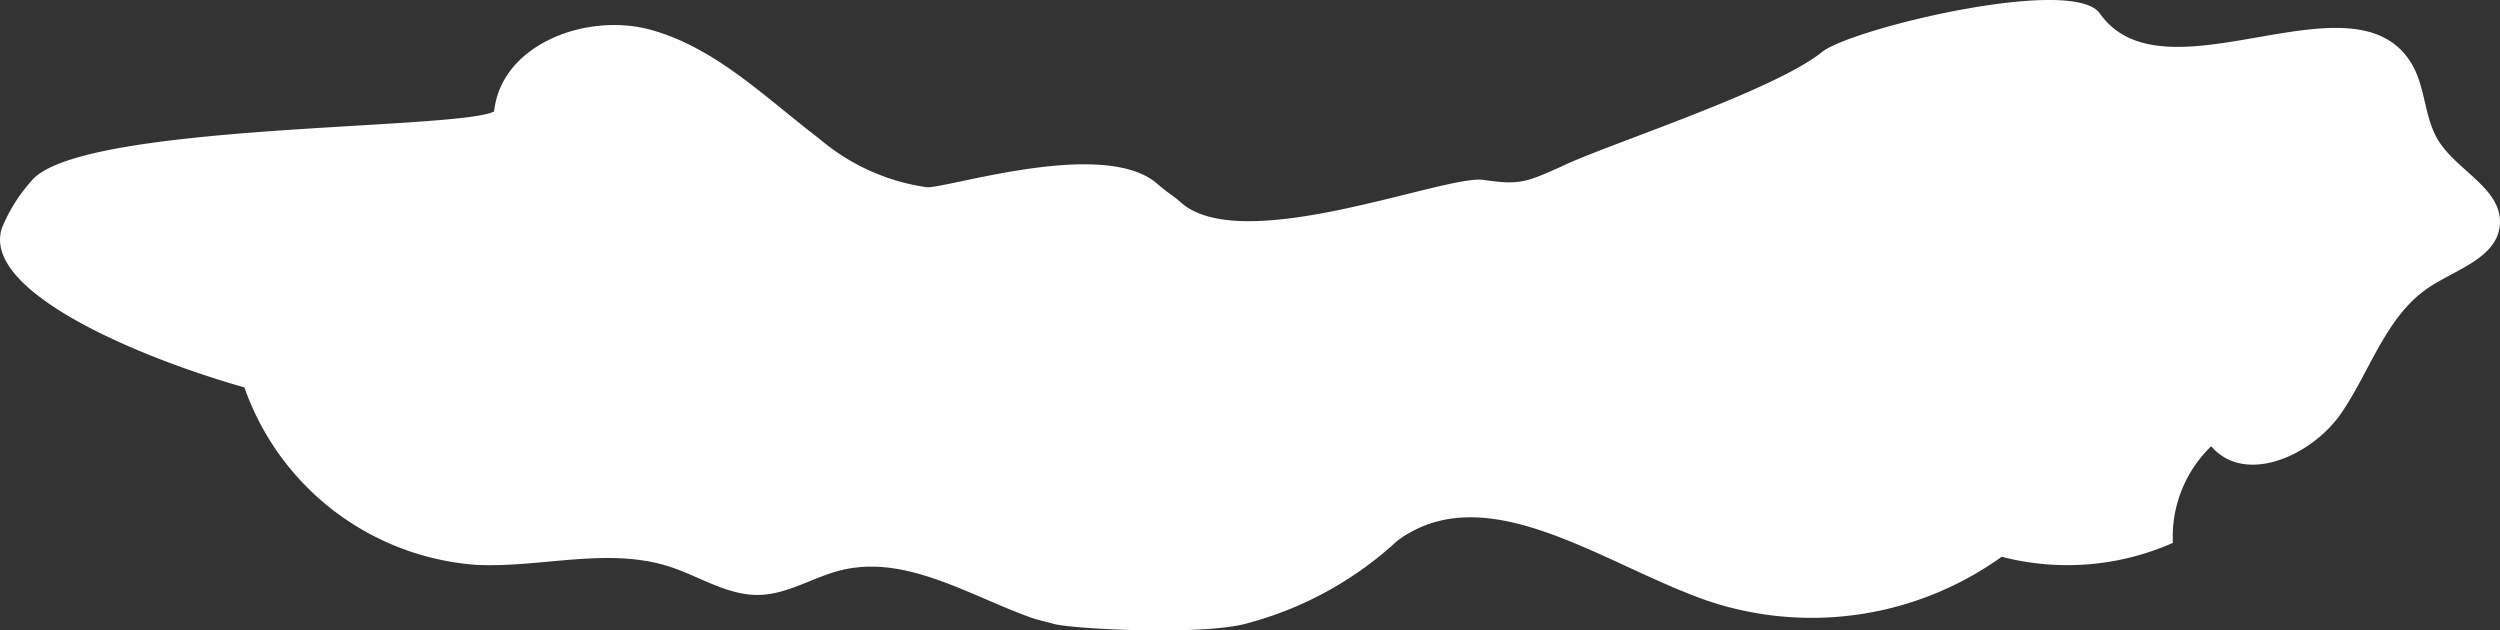 <svg xmlns="http://www.w3.org/2000/svg" width="134.85" height="34.001" viewBox="0 0 134.85 34.001"><rect x="0" y="0" width="134.85" height="34.001" fill="#333333" stroke="none"/><path id="Path_129198" data-name="Path 129198" d="M458.883 507.432c-.769-1.231-.693-2.837-1.415-4.095-3.051-5.294-13.335 2.213-16.858-2.778-1.468-2.079-13.625.876-15.015 2.113-2.728 2.146-11.709 5.006-14.059 6.165-1.855.82-2.207 1-4.191.7-2.161-.254-13.068 4.185-16.337 1.189-.353-.321-.638-.454-1.236-.974-2.84-2.482-11.2.217-12.424.187a11.4 11.4.0 0 1-5.815-2.627c-2.885-2.194-5.571-4.893-9.063-5.861s-8.1.792-8.467 4.4c-2.033 1.025-22.457.6-24.974 3.763a8.766 8.766.0 0 0-1.569 2.507c-1.17 3.391 7.274 6.972 13.072 8.614a14.361 14.361.0 0 0 12.543 9.574c3.48.157 7.071-.976 10.384.092 1.623.525 3.139 1.569 4.845 1.527 1.546-.038 2.919-.966 4.418-1.334 3.467-.848 6.846 1.331 10.2 2.543.393.141.8.223 1.205.336.818.288 8.242.687 10.6-.042a19.148 19.148.0 0 0 8-4.431c4.809-3.524 11.069 1.268 16.7 3.234a17.587 17.587.0 0 0 15.894-2.365 14.079 14.079.0 0 0 9.233-.748 6.773 6.773.0 0 1 2.068-5.212c1.814 2.121 5.428.523 7.01-1.779s2.421-5.264 4.75-6.8c1.472-.972 3.648-1.59 3.807-3.345C462.365 510.049 459.908 509.075 458.883 507.432z" transform="translate(-327.349 -499.838)" fill="#fefeff"/></svg>